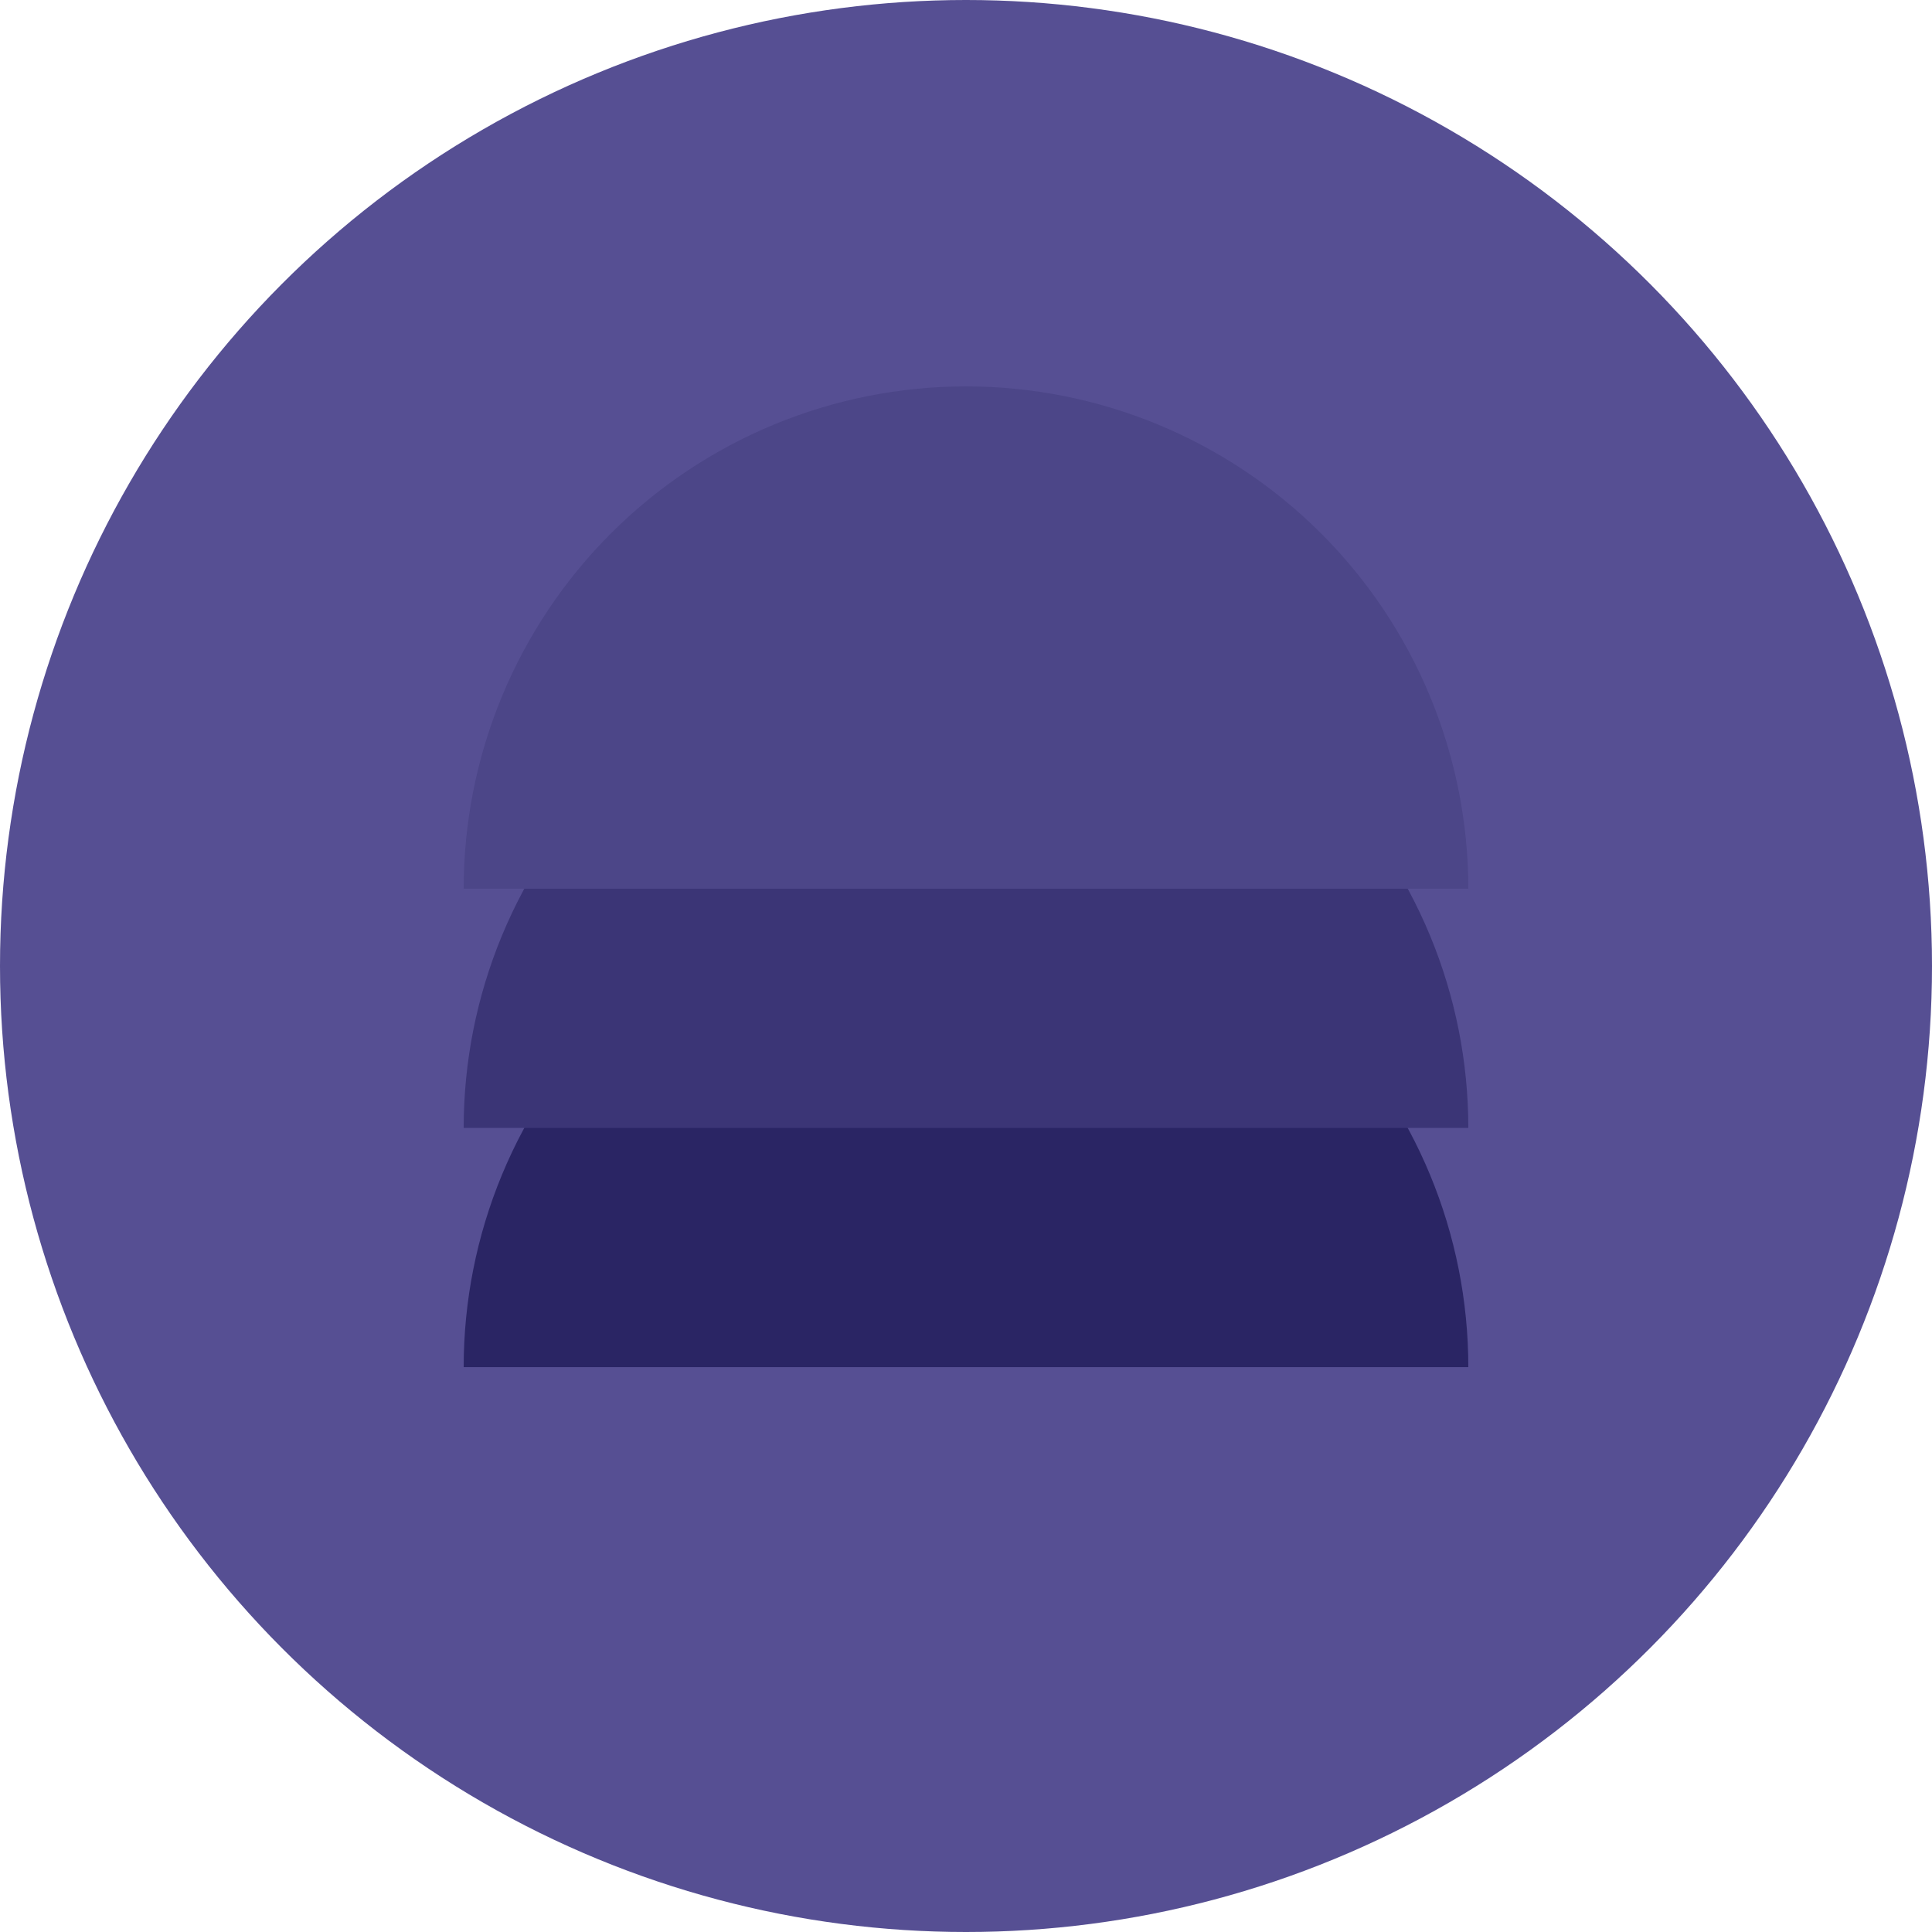 <svg width="100" height="100" viewBox="0 0 100 100" fill="none" xmlns="http://www.w3.org/2000/svg">
<circle cx="50" cy="50" r="50" fill="#564F93"/>
<path d="M76 70.762C76 67.348 75.328 63.967 74.021 60.812C72.714 57.658 70.799 54.791 68.385 52.377C65.971 49.963 63.104 48.048 59.95 46.741C56.795 45.434 53.414 44.762 50 44.762C46.586 44.762 43.205 45.434 40.05 46.741C36.896 48.048 34.029 49.963 31.615 52.377C29.201 54.791 27.286 57.658 25.979 60.812C24.672 63.967 24 67.348 24 70.762L50 70.762H76Z" fill="#2A2564"/>
<path d="M76 58.381C76 54.967 75.328 51.586 74.021 48.431C72.714 45.277 70.799 42.41 68.385 39.996C65.971 37.582 63.104 35.667 59.95 34.36C56.795 33.053 53.414 32.381 50 32.381C46.586 32.381 43.205 33.053 40.05 34.36C36.896 35.667 34.029 37.582 31.615 39.996C29.201 42.41 27.286 45.277 25.979 48.431C24.672 51.586 24 54.967 24 58.381L50 58.381H76Z" fill="#3B3576"/>
<path d="M76 46C76 42.586 75.328 39.205 74.021 36.05C72.714 32.896 70.799 30.029 68.385 27.615C65.971 25.201 63.104 23.286 59.95 21.979C56.795 20.672 53.414 20 50 20C46.586 20 43.205 20.672 40.05 21.979C36.896 23.286 34.029 25.201 31.615 27.615C29.201 30.029 27.286 32.896 25.979 36.05C24.672 39.205 24 42.586 24 46L50 46H76Z" fill="#4C4688"/>
</svg>
